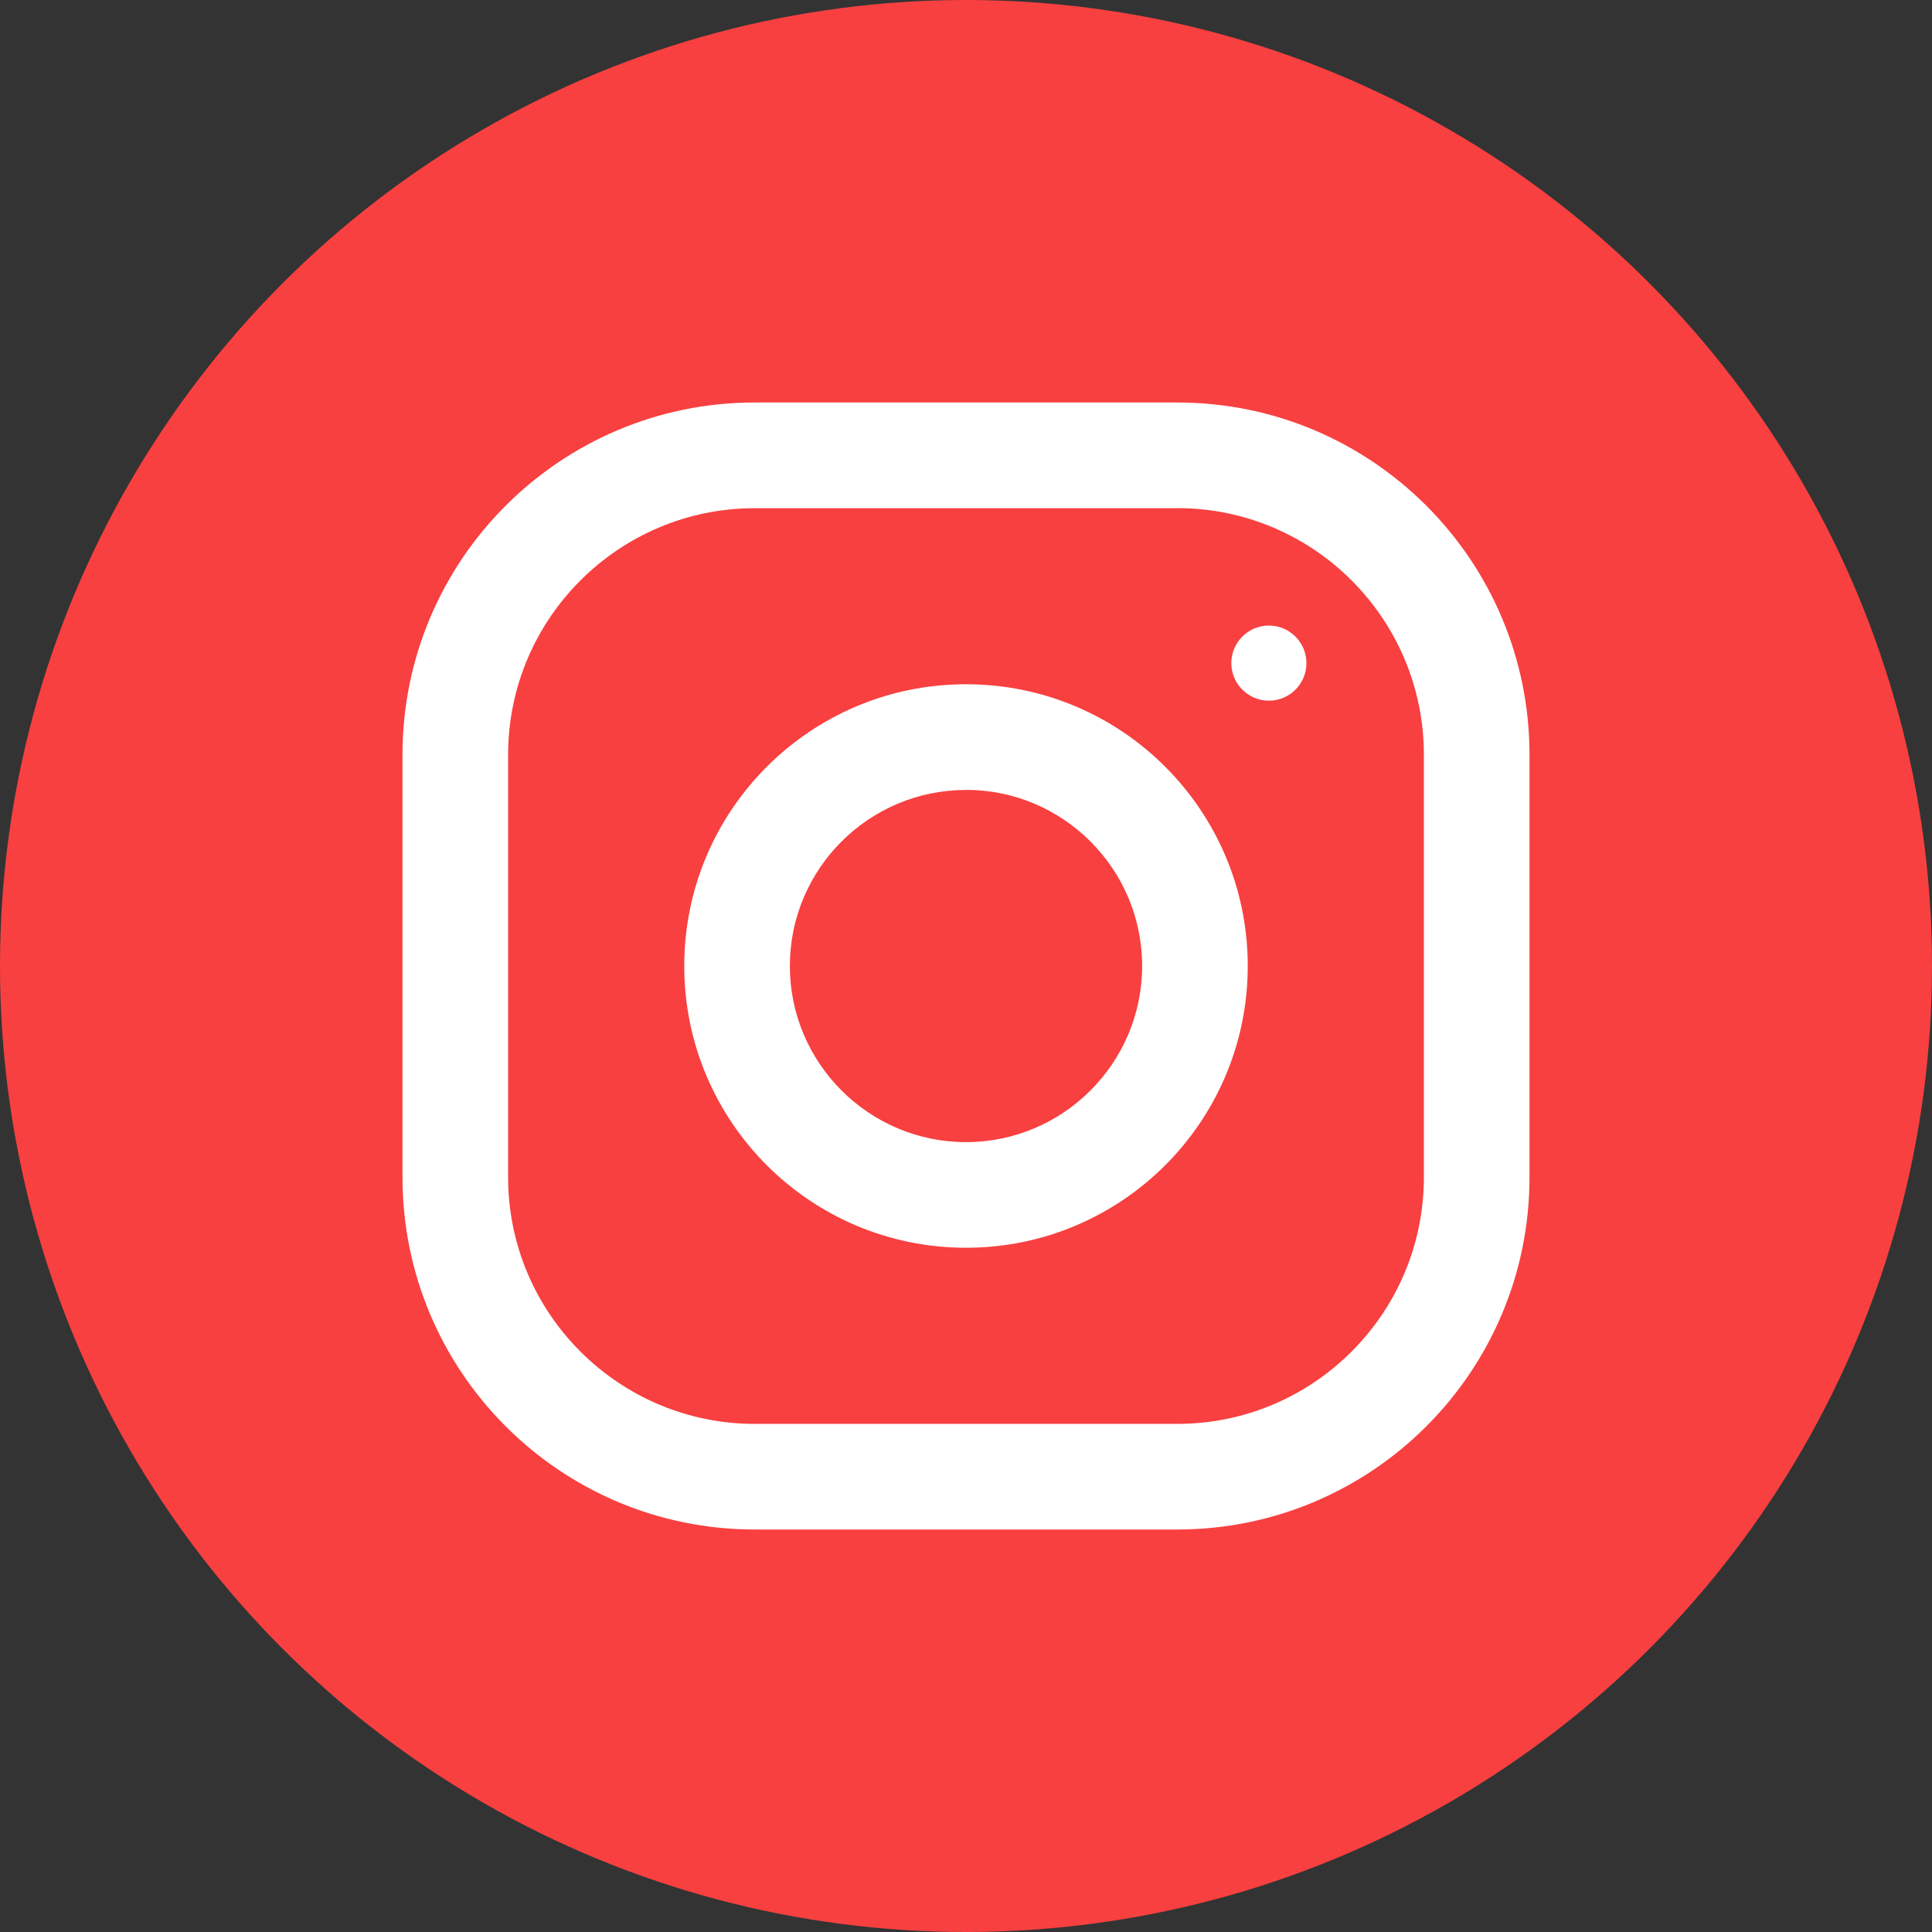 <svg xmlns="http://www.w3.org/2000/svg" width="24" height="24" viewBox="0 0 24 24">
    <rect x="0" y="0" width="24" height="24" fill="#333333" stroke="none"/>
    <g fill="none" fill-rule="evenodd">
        <g>
            <g>
                <g>
                    <g transform="translate(-978 -1048) translate(0 1024) translate(914 24) translate(64)">
                        <circle cx="12" cy="12" r="12" fill="#F84040"/>
                        <path fill="#FFF" fill-rule="nonzero" d="M14.625 5C17.041 5 19 6.96 19 9.375v5.25C19 17.041 17.04 19 14.625 19h-5.25C6.959 19 5 17.04 5 14.625v-5.25C5 6.959 6.96 5 9.375 5zm0 1.313h-5.25c-1.689 0-3.063 1.373-3.063 3.062v5.25c0 1.689 1.374 3.063 3.063 3.063h5.25c1.689 0 3.063-1.374 3.063-3.063v-5.25c0-1.689-1.374-3.063-3.063-3.063zM12 8.5c1.933 0 3.5 1.567 3.5 3.5s-1.567 3.5-3.5 3.5-3.5-1.567-3.5-3.5 1.567-3.5 3.5-3.5zm0 1.313c-1.206 0-2.188.98-2.188 2.187 0 1.206.982 2.188 2.188 2.188 1.206 0 2.188-.982 2.188-2.188 0-1.207-.982-2.188-2.188-2.188zm3.762-2.042c.258 0 .467.209.467.467 0 .257-.209.466-.466.466-.258 0-.467-.209-.467-.466 0-.258.209-.467.466-.467z"/>
                    </g>
                </g>
            </g>
        </g>
    </g>
</svg>
